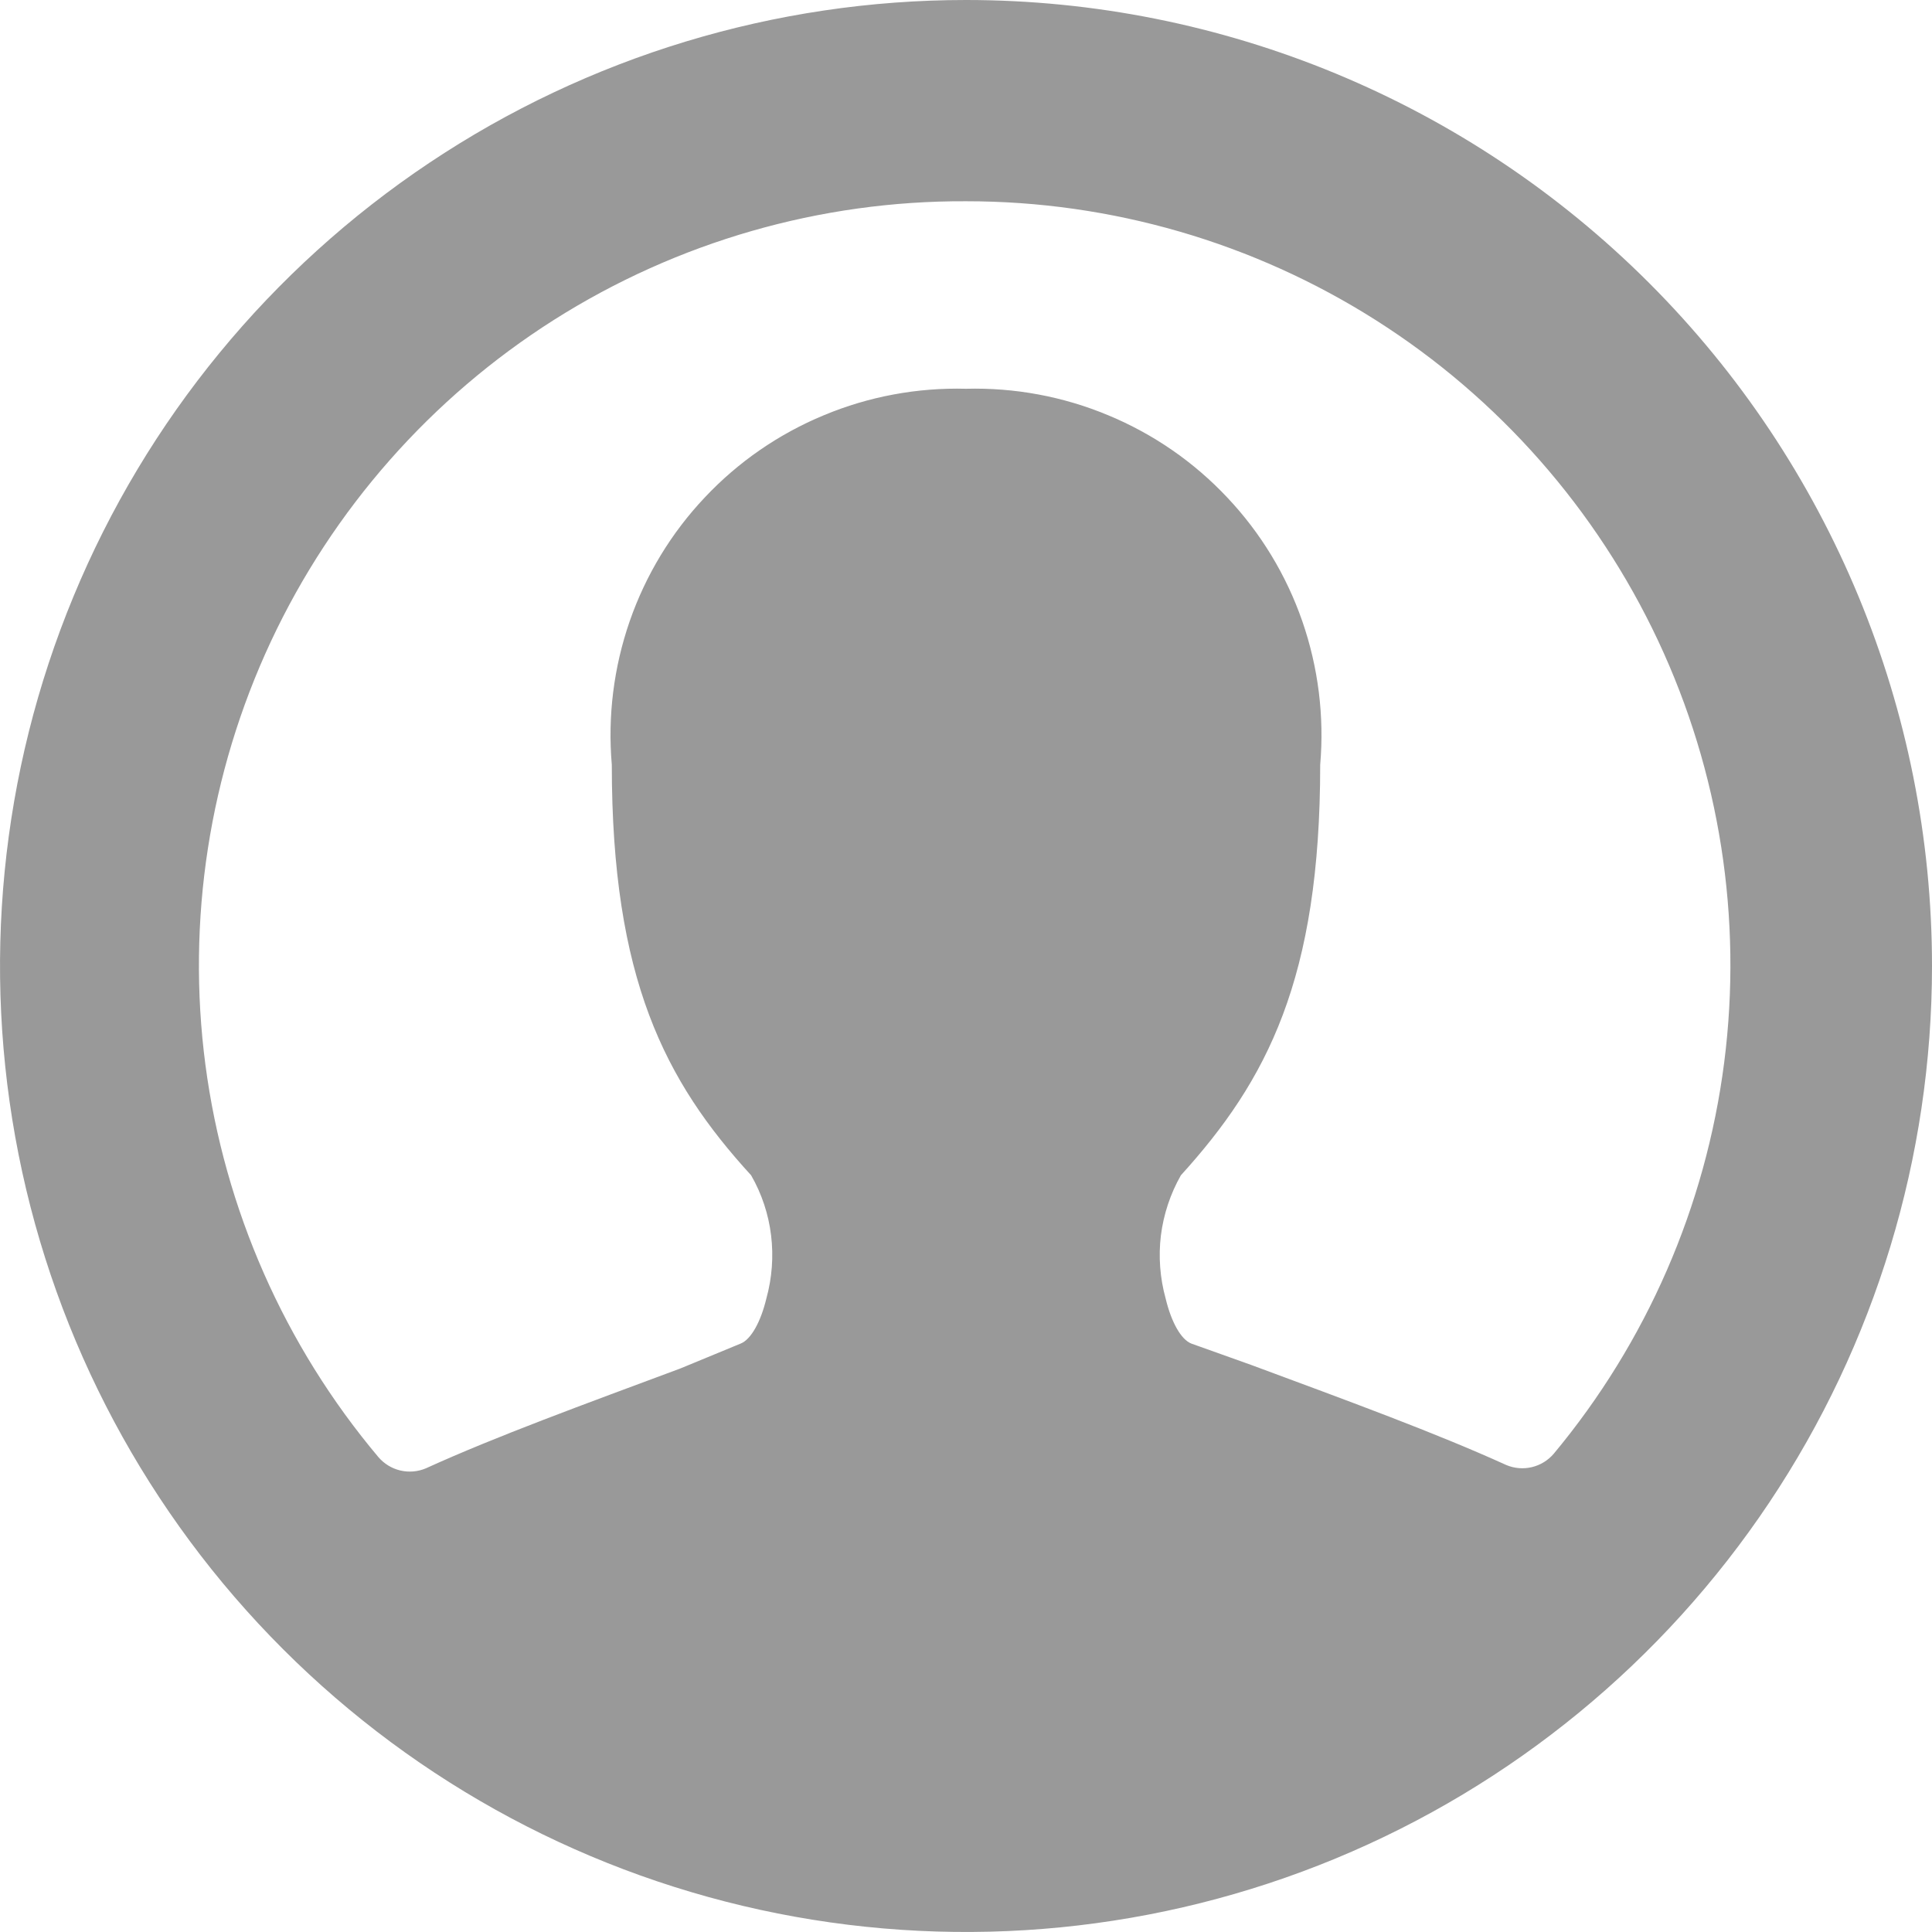 <?xml version="1.0" encoding="UTF-8" standalone="no"?>
<svg
   width="18"
   height="18"
   viewBox="0 0 18 18"
   fill="none"
   version="1.1"
   id="svg11"
   xmlns="http://www.w3.org/2000/svg"
   xmlns:svg="http://www.w3.org/2000/svg">
  <g
     clip-path="url(#clip0_1_846)"
     id="g4"
     transform="translate(-3.3950122e-7,-0.875)">
    <path
       d="M 9,0.875 C 7.22,0.875 5.48,1.403 4,2.392 2.52,3.381 1.366,4.786 0.685,6.431 0.004,8.075 -0.174,9.885 0.173,11.631 c 0.347,1.746 1.204,3.349 2.463,4.608 1.259,1.259 2.862,2.116 4.608,2.463 1.746,0.347 3.555,0.169 5.2,-0.512 1.645,-0.681 3.05,-1.835 4.039,-3.315 C 17.472,13.395 18,11.655 18,9.875 18,7.488 17.052,5.199 15.364,3.511 13.676,1.823 11.387,0.875 9,0.875 Z M 9,2.75 c 1.353,-7.3e-4 2.678,0.384 3.82,1.109 1.142,0.725 2.053,1.761 2.628,2.985 0.575,1.225 0.788,2.588 0.616,3.929 -0.172,1.342 -0.723,2.607 -1.588,3.646 -0.053,0.062 -0.124,0.106 -0.204,0.125 -0.08,0.019 -0.163,0.012 -0.239,-0.02 -0.66,-0.3 -1.462,-0.593 -2.37,-0.93 L 11.1,13.393 C 11.002,13.355 10.912,13.19 10.86,12.973 10.807,12.781 10.792,12.581 10.816,12.384 10.841,12.188 10.904,11.997 11.002,11.825 11.805,10.94 12.3,9.995 12.3,8 12.339,7.547 12.282,7.092 12.133,6.662 11.984,6.233 11.746,5.84 11.434,5.51 11.123,5.179 10.745,4.918 10.325,4.744 9.906,4.569 9.454,4.485 9,4.497 8.546,4.485 8.094,4.569 7.675,4.744 7.255,4.918 6.877,5.179 6.566,5.51 6.254,5.84 6.016,6.233 5.867,6.662 5.718,7.092 5.661,7.547 5.7,8 c 0,1.995 0.495,2.947 1.298,3.825 0.099,0.172 0.162,0.362 0.186,0.559 C 7.208,12.581 7.193,12.781 7.14,12.973 7.088,13.19 6.997,13.355 6.9,13.393 L 6.338,13.625 c -0.907,0.338 -1.71,0.63 -2.37,0.93 C 3.892,14.587 3.809,14.594 3.729,14.575 3.649,14.556 3.578,14.512 3.525,14.45 2.651,13.411 2.092,12.143 1.914,10.797 1.737,9.45 1.949,8.081 2.524,6.851 3.1,5.621 4.016,4.581 5.163,3.854 6.31,3.128 7.642,2.744 9,2.75 Z"
       fill="#999999"
       id="path2" />
  </g>
  <defs
     id="defs9">
    <clipPath
       id="clip0_1_846">
      <rect
         width="18"
         height="18"
         fill="#ffffff"
         transform="translate(0,0.875)"
         id="rect6"
         x="0"
         y="0" />
    </clipPath>
  </defs>
</svg>
